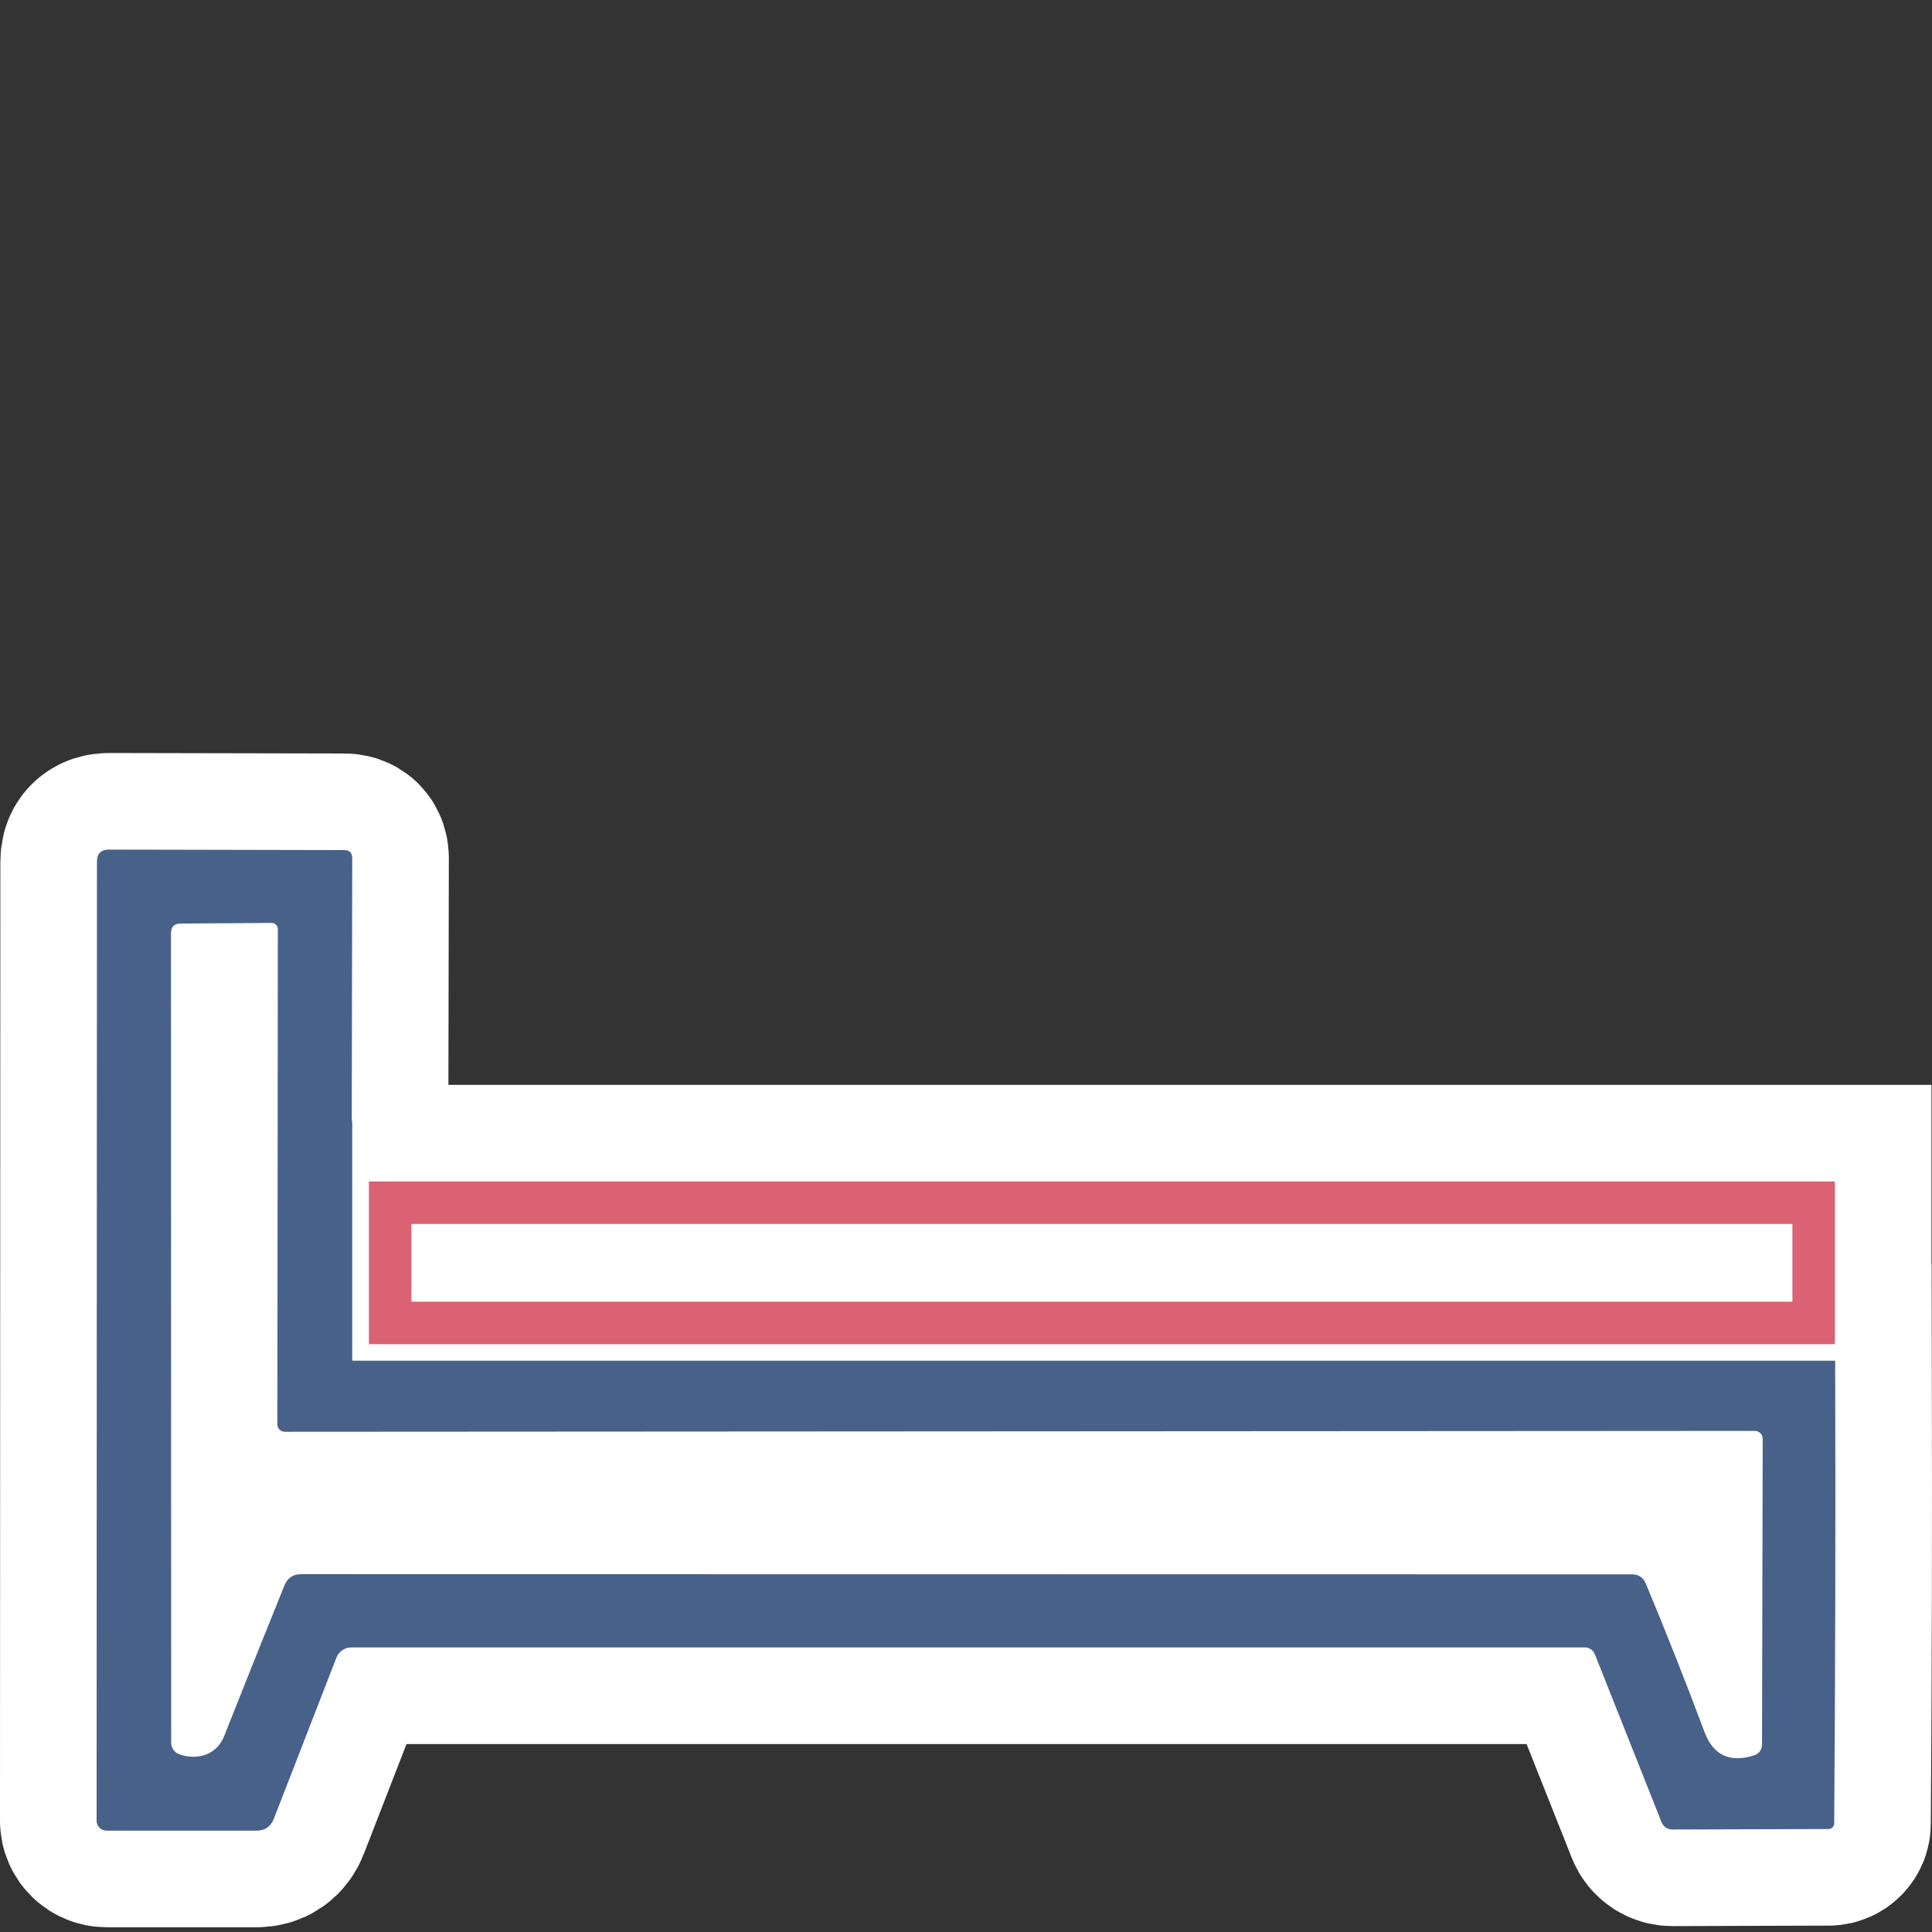 <?xml version="1.0" encoding="utf-8"?>
<svg xmlns="http://www.w3.org/2000/svg" width="60" height="60" viewBox="0 0 60 60" fill="none">
<rect x="0" y="0" width="60" height="60" fill="#333333" stroke="none"/>
<path d="M10.939 42.255V34.855C10.928 34.815 10.922 34.766 10.924 34.709L10.939 26.657C10.939 26.485 10.856 26.4 10.689 26.4L3.386 26.385C3.136 26.385 3.011 26.51 3.011 26.761L3 56.546C3 56.717 3.141 56.853 3.313 56.853H7.962C8.227 56.853 8.41 56.729 8.505 56.483L10.449 51.477C10.523 51.288 10.709 51.163 10.913 51.163H49.218C49.359 51.163 49.478 51.246 49.531 51.377L51.6 56.587C51.653 56.729 51.789 56.817 51.939 56.817L56.786 56.802C56.886 56.802 56.963 56.723 56.963 56.63C56.997 52.055 57.008 47.262 56.993 42.257H10.939V42.255ZM54.723 54.166C54.717 54.349 54.629 54.468 54.457 54.52C53.713 54.75 53.2 54.505 52.934 53.785C52.335 52.184 51.724 50.645 51.11 49.174C51.031 48.985 50.886 48.893 50.682 48.893L9.354 48.887C9.098 48.887 8.921 49.008 8.829 49.247C8.214 50.771 7.589 52.329 6.957 53.926C6.727 54.499 6.128 54.682 5.561 54.479C5.416 54.422 5.316 54.281 5.316 54.124L5.31 28.98C5.31 28.788 5.405 28.688 5.597 28.682L8.431 28.662C8.54 28.656 8.629 28.75 8.629 28.86L8.614 44.235C8.614 44.359 8.717 44.465 8.844 44.465L54.502 44.438C54.632 44.438 54.742 44.548 54.742 44.684L54.721 54.166H54.723Z" fill="#486189" stroke="white" stroke-width="6"/>
<path d="M56.324 37.351H12.117V41.083H56.324V37.351Z" fill="white" stroke="white" stroke-width="6"/>
<path d="M55.665 38.011V40.425H12.777V38.011H55.665ZM56.984 36.691H11.457V41.745H56.984V36.691Z" fill="#DA6272" stroke="white" stroke-width="6"/>
<path d="M10.939 42.255V34.855C10.928 34.815 10.922 34.766 10.924 34.709L10.939 26.657C10.939 26.485 10.856 26.4 10.689 26.4L3.386 26.385C3.136 26.385 3.011 26.51 3.011 26.761L3 56.546C3 56.717 3.141 56.853 3.313 56.853H7.962C8.227 56.853 8.41 56.729 8.505 56.483L10.449 51.477C10.523 51.288 10.709 51.163 10.913 51.163H49.218C49.359 51.163 49.478 51.246 49.531 51.377L51.6 56.587C51.653 56.729 51.789 56.817 51.939 56.817L56.786 56.802C56.886 56.802 56.963 56.723 56.963 56.63C56.997 52.055 57.008 47.262 56.993 42.257H10.939V42.255ZM54.723 54.166C54.717 54.349 54.629 54.468 54.457 54.52C53.713 54.75 53.2 54.505 52.934 53.785C52.335 52.184 51.724 50.645 51.11 49.174C51.031 48.985 50.886 48.893 50.682 48.893L9.354 48.887C9.098 48.887 8.921 49.008 8.829 49.247C8.214 50.771 7.589 52.329 6.957 53.926C6.727 54.499 6.128 54.682 5.561 54.479C5.416 54.422 5.316 54.281 5.316 54.124L5.31 28.98C5.31 28.788 5.405 28.688 5.597 28.682L8.431 28.662C8.54 28.656 8.629 28.75 8.629 28.86L8.614 44.235C8.614 44.359 8.717 44.465 8.844 44.465L54.502 44.438C54.632 44.438 54.742 44.548 54.742 44.684L54.721 54.166H54.723Z" fill="#486189"/>
<path d="M55.665 38.011V40.425H12.777V38.011H55.665ZM56.984 36.691H11.457V41.745H56.984V36.691Z" fill="#DA6272"/>
</svg>